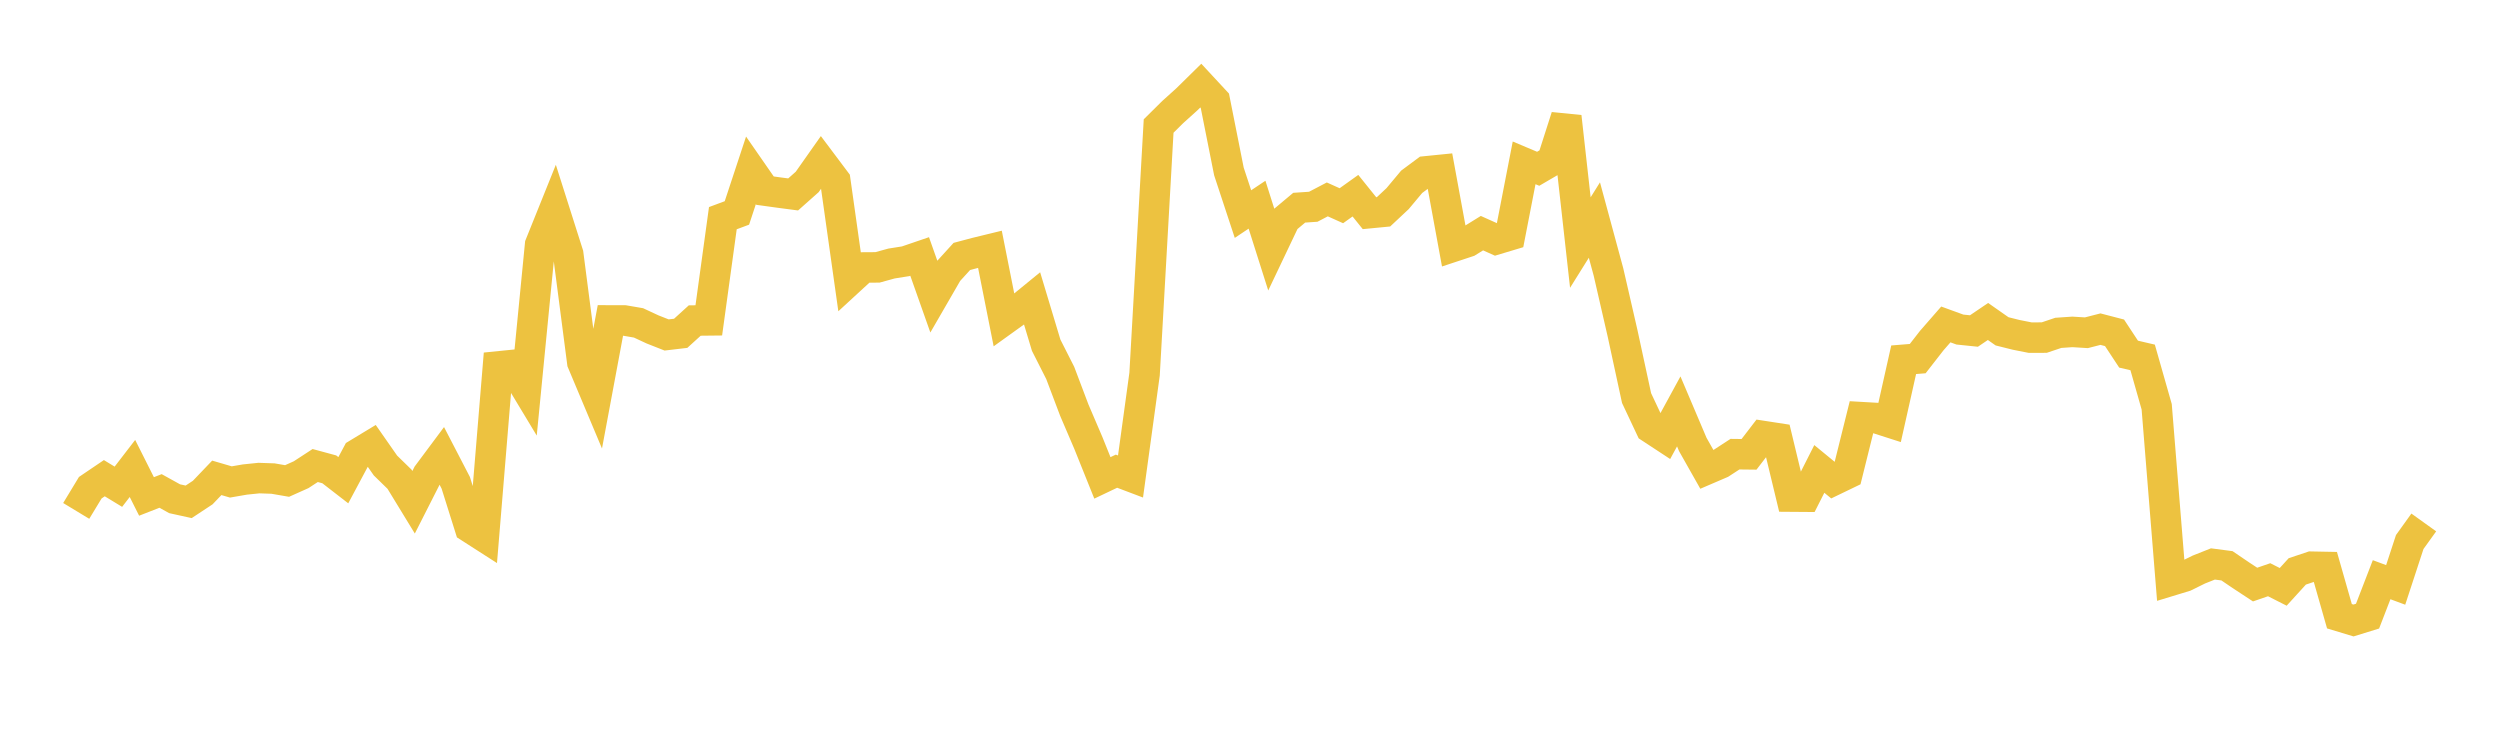<svg width="164" height="48" xmlns="http://www.w3.org/2000/svg" xmlns:xlink="http://www.w3.org/1999/xlink"><path fill="none" stroke="rgb(237,194,64)" stroke-width="2" d="M5,33.516L5.922,31.993L6.844,31.369L7.766,31.93L8.689,30.731L9.611,32.567L10.533,32.206L11.455,32.717L12.377,32.92L13.299,32.311L14.222,31.346L15.144,31.616L16.066,31.457L16.988,31.362L17.91,31.394L18.832,31.553L19.754,31.14L20.677,30.538L21.599,30.788L22.521,31.502L23.443,29.776L24.365,29.218L25.287,30.538L26.21,31.438L27.132,32.948L28.054,31.131L28.976,29.894L29.898,31.672L30.82,34.606L31.743,35.198L32.665,24.039L33.587,23.946L34.509,25.475L35.431,16.053L36.353,13.763L37.275,16.664L38.198,23.765L39.12,25.959L40.042,21.02L40.964,21.023L41.886,21.181L42.808,21.61L43.731,21.974L44.653,21.865L45.575,21.027L46.497,21.017L47.419,14.312L48.341,13.969L49.263,11.176L50.186,12.506L51.108,12.634L52.03,12.755L52.952,11.936L53.874,10.627L54.796,11.855L55.719,18.394L56.641,17.546L57.563,17.54L58.485,17.286L59.407,17.14L60.329,16.825L61.251,19.433L62.174,17.836L63.096,16.823L64.018,16.578L64.94,16.353L65.862,20.999L66.784,20.336L67.707,19.582L68.629,22.645L69.551,24.466L70.473,26.904L71.395,29.056L72.317,31.35L73.24,30.91L74.162,31.259L75.084,24.542L76.006,8.267L76.928,7.354L77.85,6.523L78.772,5.616L79.695,6.611L80.617,11.248L81.539,14.044L82.461,13.428L83.383,16.336L84.305,14.398L85.228,13.625L86.15,13.563L87.072,13.081L87.994,13.496L88.916,12.837L89.838,13.984L90.76,13.895L91.683,13.03L92.605,11.927L93.527,11.242L94.449,11.149L95.371,16.171L96.293,15.866L97.216,15.295L98.138,15.709L99.06,15.432L99.982,10.683L100.904,11.072L101.826,10.534L102.749,7.654L103.671,15.911L104.593,14.435L105.515,17.838L106.437,21.85L107.359,26.114L108.281,28.074L109.204,28.68L110.126,26.988L111.048,29.159L111.97,30.79L112.892,30.394L113.814,29.794L114.737,29.804L115.659,28.603L116.581,28.745L117.503,32.577L118.425,32.584L119.347,30.762L120.269,31.519L121.192,31.074L122.114,27.365L123.036,27.418L123.958,27.714L124.88,23.6L125.802,23.525L126.725,22.34L127.647,21.283L128.569,21.619L129.491,21.714L130.413,21.089L131.335,21.735L132.257,21.966L133.18,22.149L134.102,22.146L135.024,21.835L135.946,21.772L136.868,21.829L137.79,21.592L138.713,21.832L139.635,23.232L140.557,23.447L141.479,26.684L142.401,38.097L143.323,37.816L144.246,37.361L145.168,36.995L146.09,37.116L147.012,37.742L147.934,38.348L148.856,38.03L149.778,38.498L150.701,37.484L151.623,37.175L152.545,37.193L153.467,40.425L154.389,40.704L155.311,40.419L156.234,38.028L157.156,38.37L158.078,35.557L159,34.273"></path></svg>